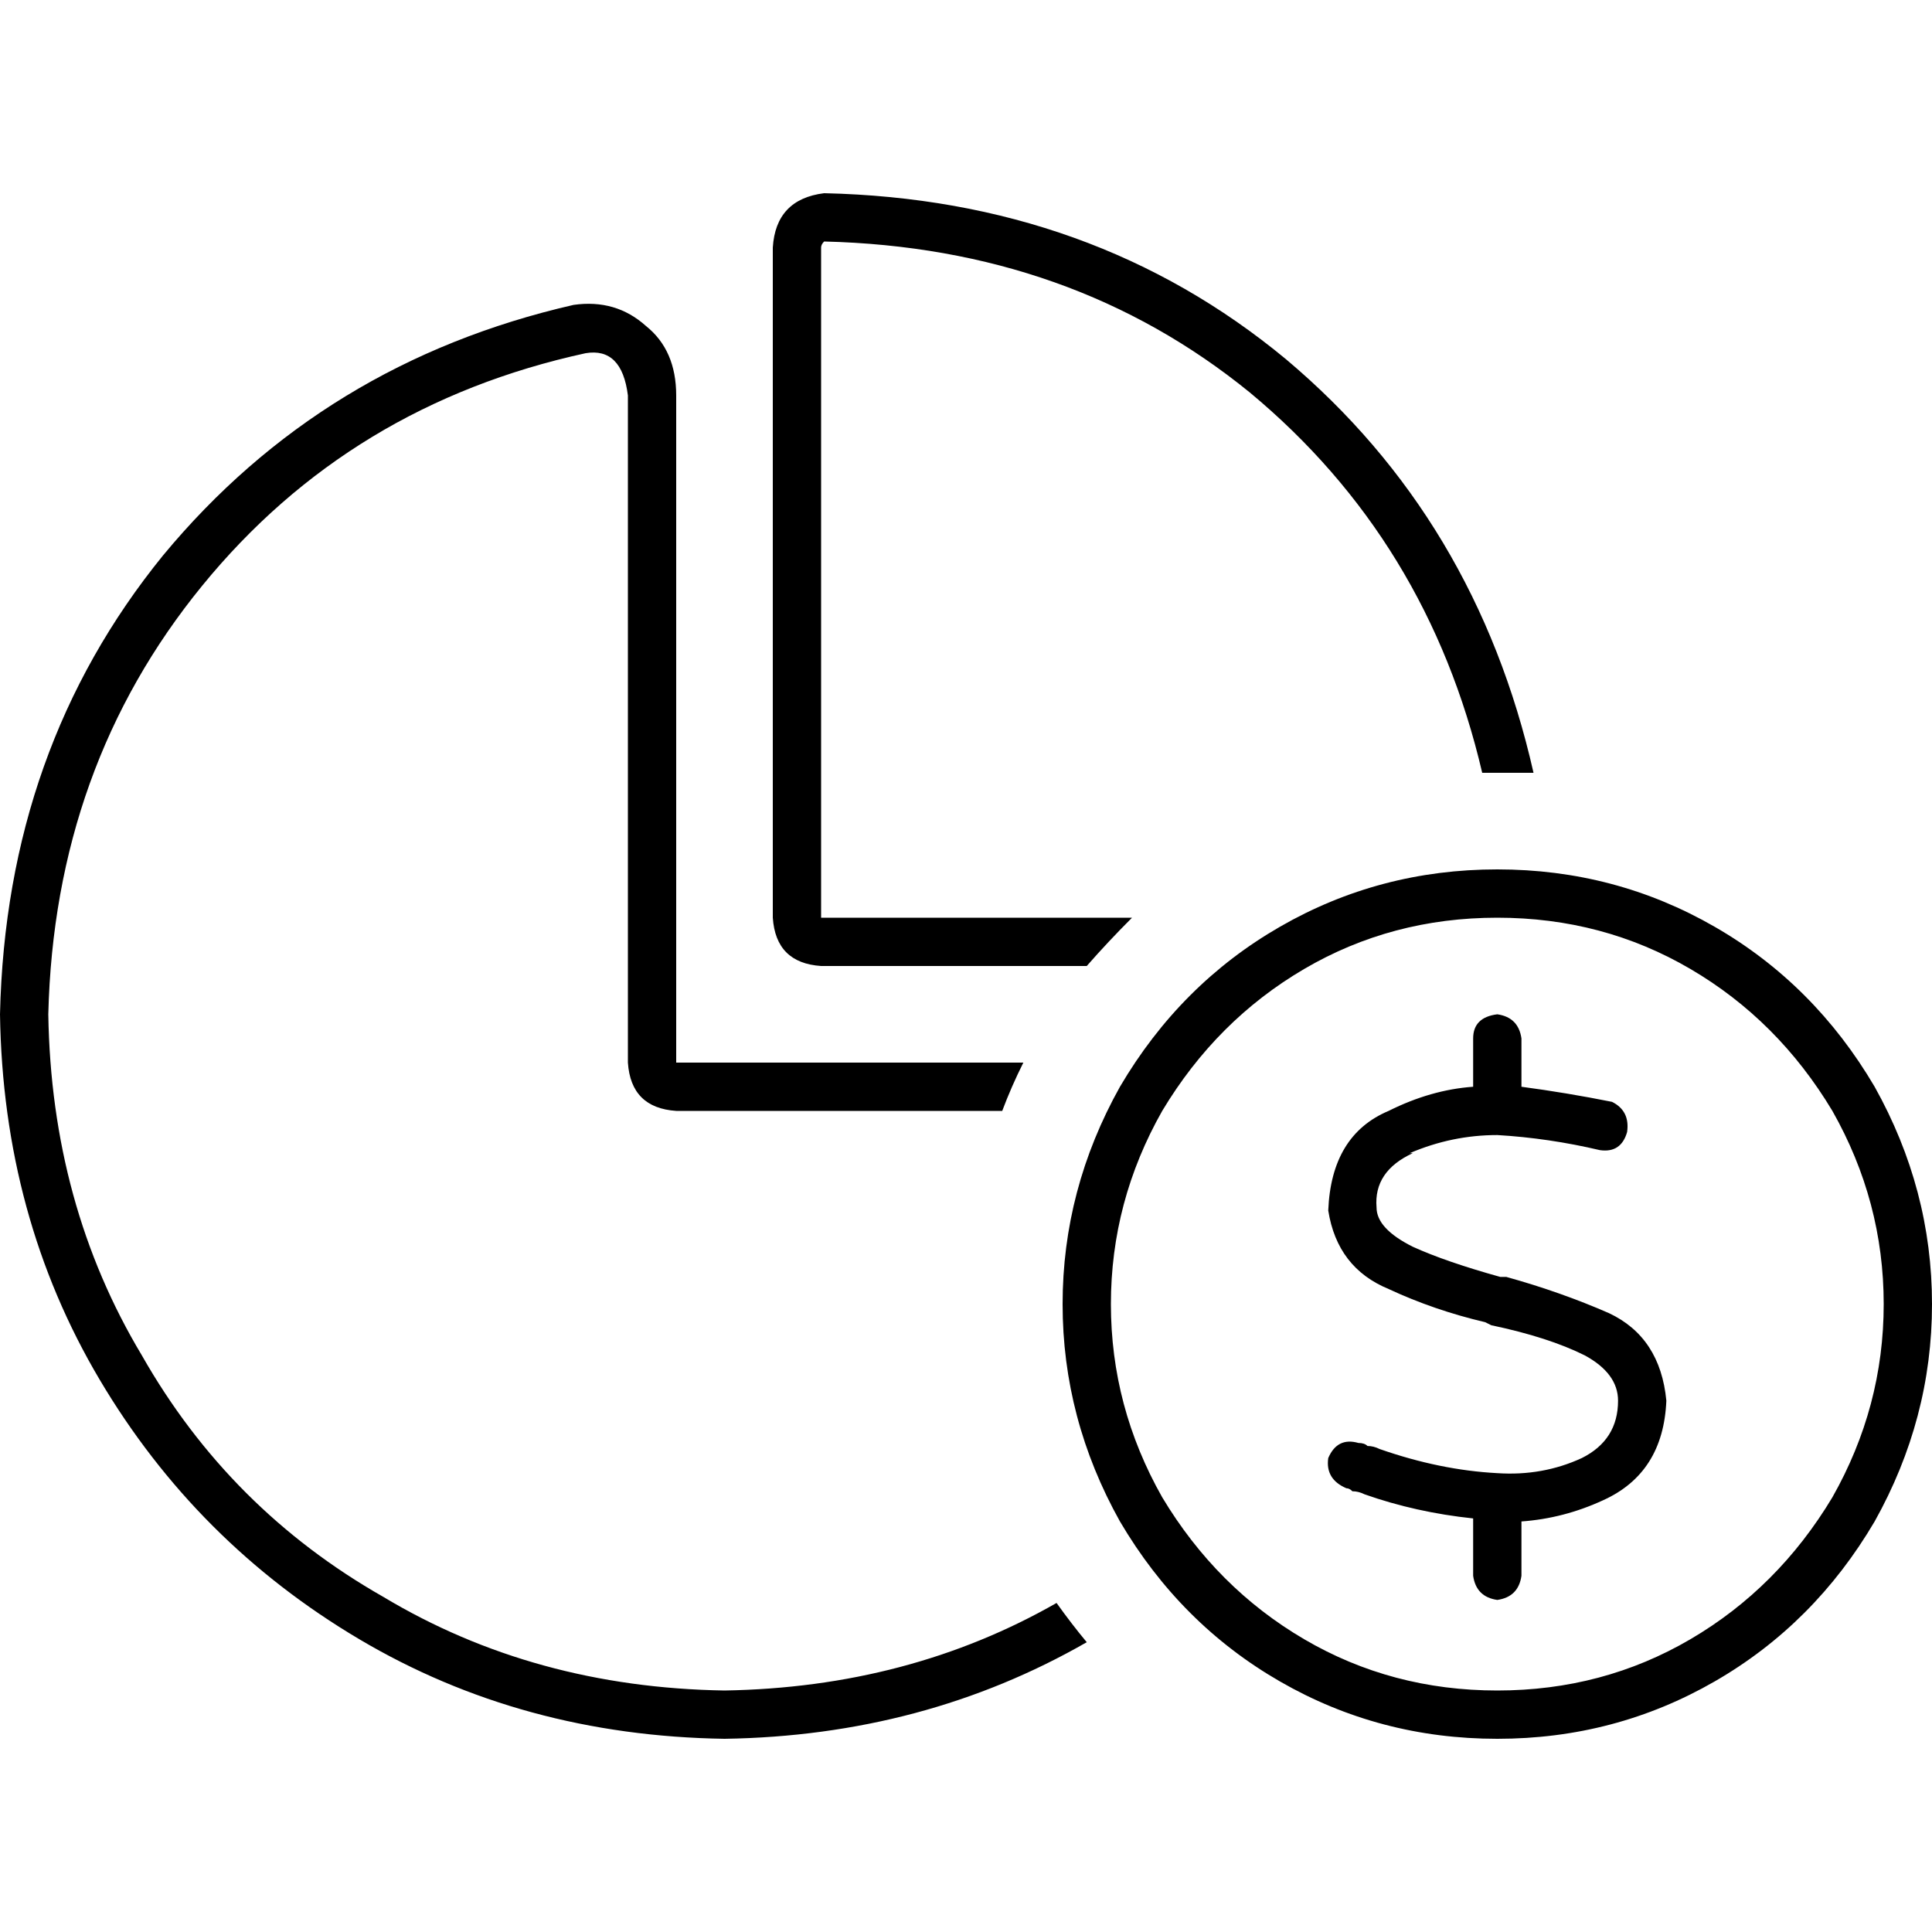<svg xmlns="http://www.w3.org/2000/svg" viewBox="0 0 512 512">
  <path d="M 217.6 243.2 L 300 243.2 L 217.6 243.2 L 300 243.2 Q 293.6 249.6 288 256 L 217.6 256 L 217.6 256 Q 205.6 255.2 204.8 243.2 L 204.8 65.6 L 204.8 65.6 Q 205.6 52.8 218.4 51.2 Q 289.6 52.8 340.8 95.2 Q 391.2 137.6 406.4 204.8 Q 401.6 204.8 396.8 204.8 Q 394.4 204.8 392.8 204.8 Q 378.4 143.2 331.2 104 Q 284 65.6 218.4 64 Q 218.4 64 218.4 64 Q 218.4 64 218.4 64 Q 218.4 64 218.4 64 Q 217.6 64.8 217.6 65.6 L 217.6 243.2 L 217.6 243.2 Z M 192 281.6 L 271.2 281.6 L 192 281.6 L 271.2 281.6 Q 268 288 265.6 294.4 L 179.2 294.4 L 179.2 294.4 Q 167.2 293.6 166.4 281.6 L 166.4 104.8 L 166.4 104.8 Q 164.8 92 155.2 93.6 Q 92.8 107.2 53.6 155.2 Q 14.4 203.2 12.8 268.8 Q 13.6 319.2 37.6 359.2 Q 60.8 400 101.6 423.2 Q 141.6 447.2 192 448 Q 240.8 447.2 280 424.8 Q 284 430.4 288 435.2 Q 244.8 460 192 460.8 Q 138.4 460 95.2 434.4 Q 52 408.8 26.4 365.6 Q 0.8 322.4 0 268.8 Q 1.6 198.4 43.2 147.2 Q 85.6 96 152 80.8 Q 163.2 79.2 171.2 86.4 Q 179.2 92.8 179.2 104.8 L 179.2 268.8 L 179.2 268.8 L 179.2 281.6 L 179.2 281.6 L 192 281.6 L 192 281.6 Z M 396.8 448 Q 424.8 448 448 434.4 L 448 434.4 L 448 434.4 Q 471.2 420.8 485.6 396.8 Q 499.2 372.8 499.2 345.6 Q 499.2 318.4 485.6 294.4 Q 471.2 270.4 448 256.8 Q 424.8 243.2 396.8 243.2 Q 368.8 243.2 345.6 256.8 Q 322.4 270.4 308 294.4 Q 294.4 318.4 294.4 345.6 Q 294.4 372.8 308 396.8 Q 322.4 420.8 345.6 434.4 Q 368.8 448 396.8 448 L 396.8 448 Z M 396.8 230.4 Q 428 230.4 454.4 245.6 L 454.4 245.6 L 454.4 245.6 Q 480.8 260.8 496.8 288 Q 512 315.2 512 345.6 Q 512 376 496.8 403.2 Q 480.8 430.4 454.4 445.6 Q 428 460.8 396.8 460.8 Q 365.6 460.8 339.2 445.6 Q 312.8 430.4 296.8 403.2 Q 281.6 376 281.6 345.6 Q 281.6 315.2 296.8 288 Q 312.8 260.8 339.2 245.6 Q 365.6 230.4 396.8 230.4 L 396.8 230.4 Z M 374.4 305.6 Q 364 310.4 364.8 320 Q 364.8 325.6 374.4 330.4 Q 383.2 334.4 397.6 338.4 Q 397.6 338.4 398.4 338.4 L 399.2 338.4 L 399.2 338.4 Q 413.6 342.4 426.4 348 Q 440 354.4 441.6 371.2 Q 440.8 390.4 424.8 397.6 Q 414.4 402.4 403.2 403.2 L 403.2 417.6 L 403.2 417.6 Q 402.4 423.2 396.8 424 Q 391.2 423.2 390.4 417.6 L 390.4 402.4 L 390.4 402.4 Q 375.2 400.8 361.6 396 Q 361.6 396 361.6 396 L 361.6 396 L 361.6 396 Q 360 395.2 358.4 395.2 Q 357.6 394.4 356.8 394.4 Q 351.2 392 352 386.4 Q 354.4 380.8 360 382.4 Q 361.6 382.4 362.4 383.2 Q 364 383.2 365.6 384 L 365.6 384 L 365.6 384 L 365.6 384 L 365.6 384 Q 365.6 384 365.6 384 Q 381.6 389.6 396.8 390.4 Q 408.8 391.2 419.2 386.4 Q 428.8 381.6 428.8 371.2 Q 428.8 364 420 359.2 Q 410.4 354.4 395.2 351.2 L 393.6 350.4 L 393.6 350.4 Q 380 347.2 368 341.6 Q 354.4 336 352 320.8 Q 352.8 300.8 368 294.4 Q 379.2 288.8 390.4 288 L 390.4 275.2 L 390.4 275.2 Q 390.4 269.6 396.8 268.8 Q 402.4 269.6 403.2 275.2 L 403.2 288 L 403.2 288 Q 415.2 289.6 427.2 292 Q 432 294.4 431.2 300 Q 429.6 305.6 424 304.8 Q 410.4 301.6 396.8 300.8 Q 384.8 300.8 373.6 305.6 L 374.4 305.6 Z" />
</svg>